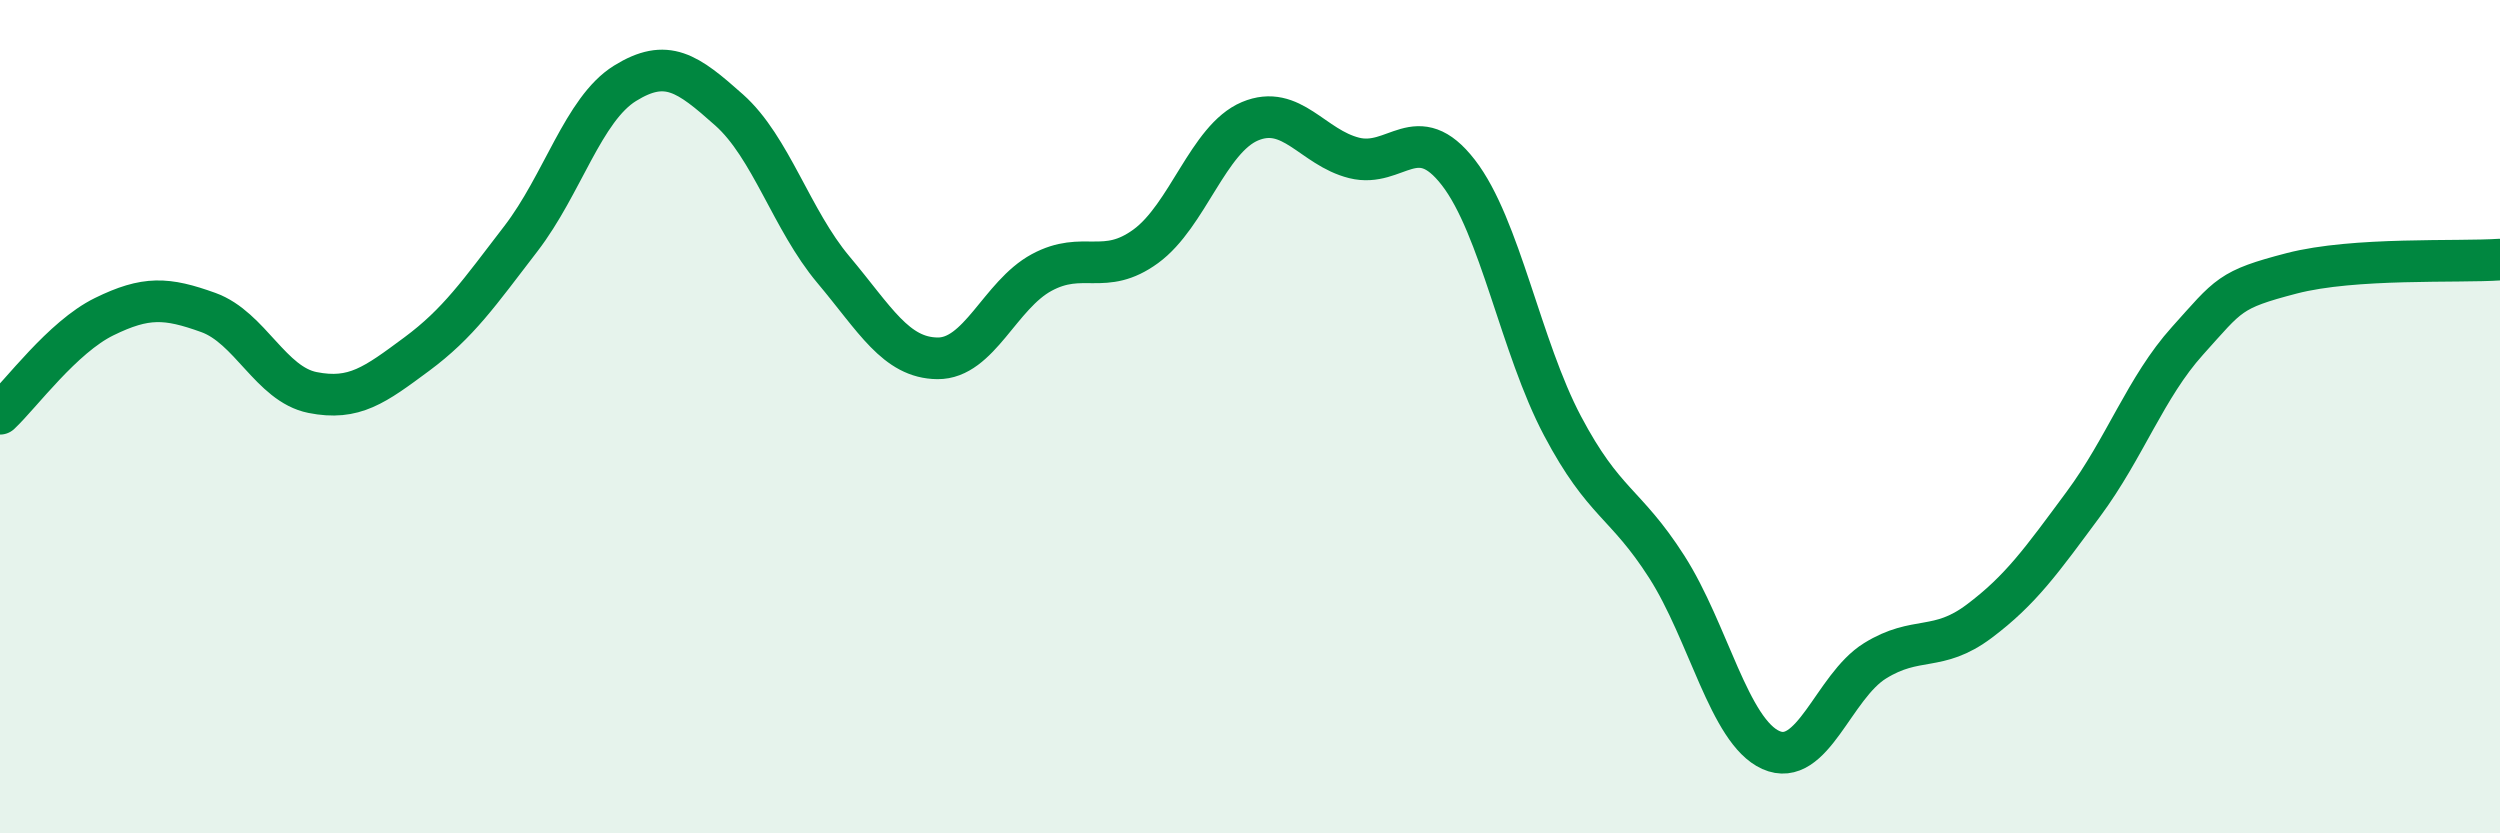
    <svg width="60" height="20" viewBox="0 0 60 20" xmlns="http://www.w3.org/2000/svg">
      <path
        d="M 0,9.93 C 0.5,9.46 1.5,8.09 2.5,7.6 C 3.5,7.11 4,7.14 5,7.5 C 6,7.86 6.5,9.22 7.5,9.42 C 8.5,9.62 9,9.24 10,8.5 C 11,7.76 11.5,7.03 12.5,5.73 C 13.5,4.43 14,2.62 15,2 C 16,1.38 16.5,1.75 17.5,2.64 C 18.5,3.53 19,5.28 20,6.47 C 21,7.66 21.5,8.59 22.5,8.6 C 23.5,8.61 24,7.08 25,6.54 C 26,6 26.5,6.64 27.5,5.91 C 28.5,5.18 29,3.33 30,2.91 C 31,2.49 31.5,3.54 32.5,3.79 C 33.5,4.04 34,2.85 35,4.14 C 36,5.43 36.5,8.33 37.5,10.22 C 38.5,12.11 39,12.04 40,13.6 C 41,15.16 41.5,17.55 42.5,18 C 43.5,18.45 44,16.48 45,15.86 C 46,15.24 46.5,15.66 47.5,14.91 C 48.5,14.16 49,13.45 50,12.1 C 51,10.75 51.5,9.29 52.5,8.18 C 53.5,7.07 53.5,6.95 55,6.56 C 56.5,6.17 59,6.3 60,6.23L60 20L0 20Z"
        fill="#008740"
        opacity="0.1"
        stroke-linecap="round"
        stroke-linejoin="round"
      />
      <path
        d="M 0,9.93 C 0.5,9.46 1.5,8.09 2.5,7.6 C 3.5,7.11 4,7.14 5,7.5 C 6,7.86 6.5,9.22 7.5,9.42 C 8.5,9.62 9,9.24 10,8.5 C 11,7.76 11.5,7.03 12.5,5.73 C 13.5,4.43 14,2.62 15,2 C 16,1.38 16.5,1.75 17.5,2.64 C 18.5,3.53 19,5.28 20,6.47 C 21,7.66 21.5,8.59 22.5,8.6 C 23.5,8.61 24,7.08 25,6.54 C 26,6 26.5,6.64 27.5,5.91 C 28.5,5.18 29,3.33 30,2.91 C 31,2.49 31.5,3.54 32.5,3.79 C 33.5,4.04 34,2.85 35,4.14 C 36,5.43 36.5,8.33 37.5,10.22 C 38.5,12.11 39,12.04 40,13.6 C 41,15.16 41.5,17.55 42.5,18 C 43.5,18.45 44,16.48 45,15.86 C 46,15.24 46.5,15.66 47.5,14.91 C 48.5,14.16 49,13.45 50,12.1 C 51,10.75 51.5,9.29 52.5,8.18 C 53.5,7.07 53.5,6.95 55,6.56 C 56.5,6.17 59,6.3 60,6.23"
        stroke="#008740"
        stroke-width="1"
        fill="none"
        stroke-linecap="round"
        stroke-linejoin="round"
      />
    </svg>
  